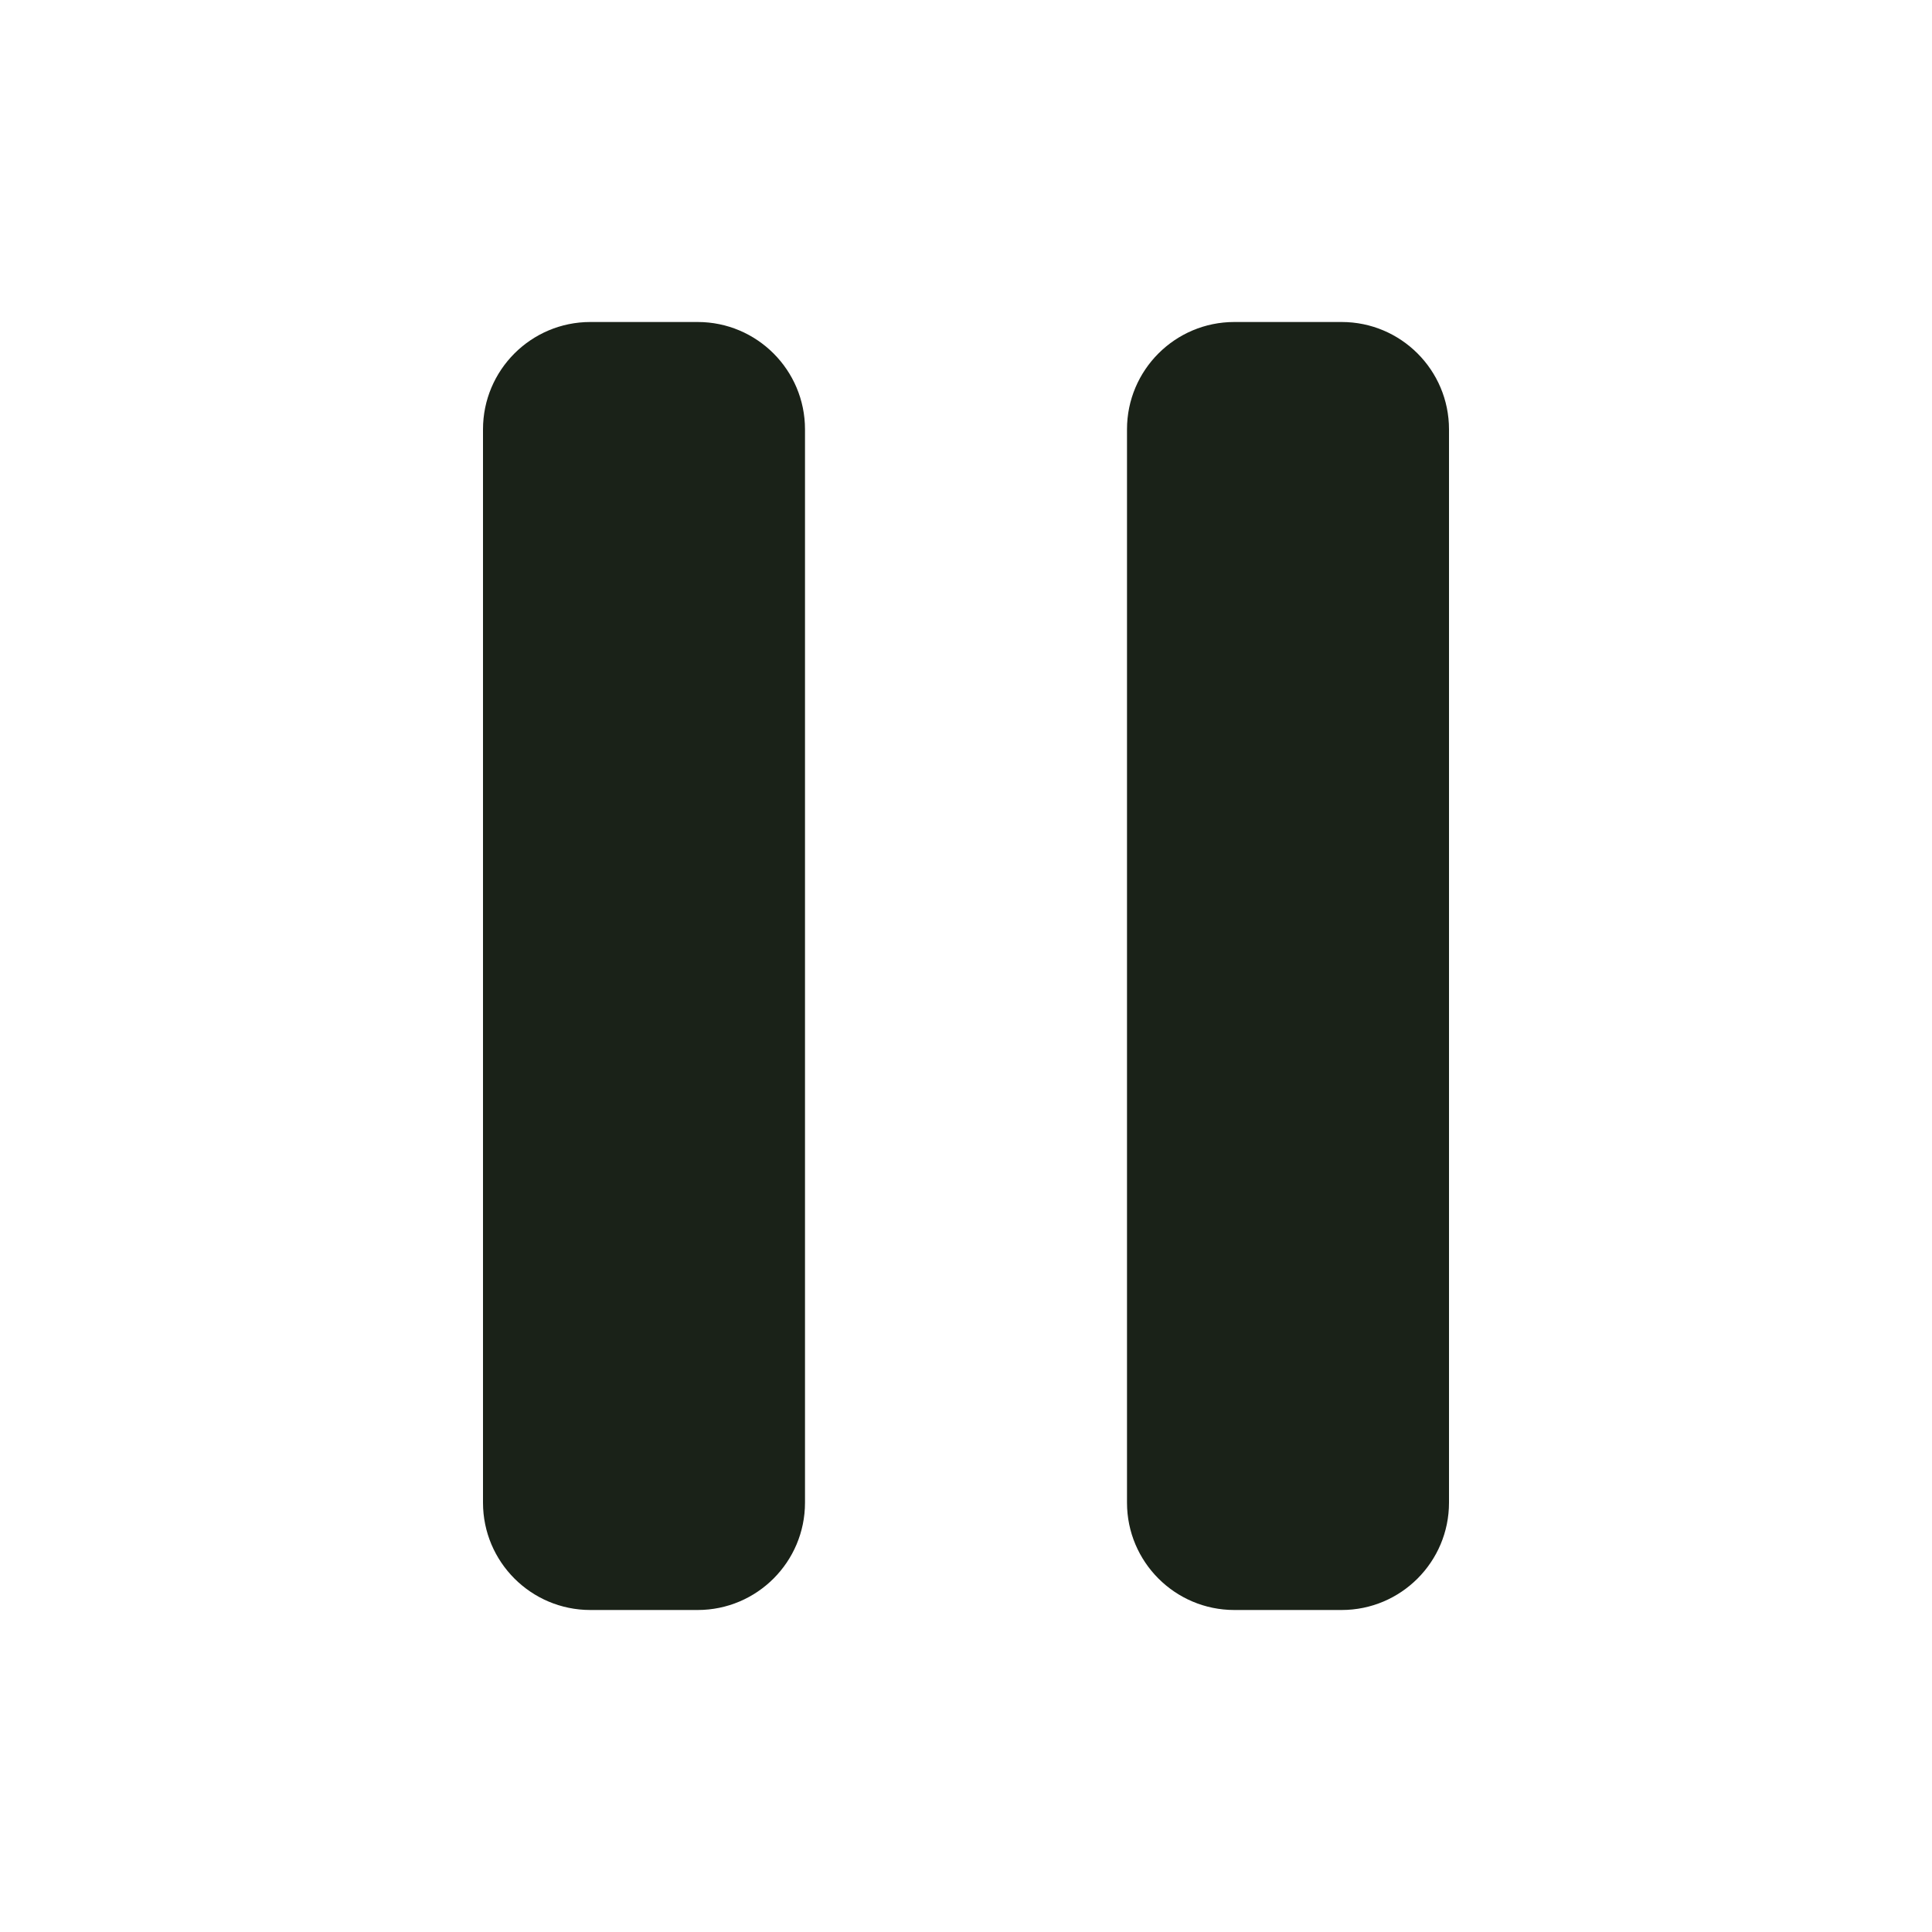 <svg width="18" height="18" viewBox="0 0 18 18" fill="none" xmlns="http://www.w3.org/2000/svg">
<path d="M6.5 3H5.5C4.948 3 4.5 3.448 4.5 4V14C4.5 14.552 4.948 15 5.5 15H6.5C7.052 15 7.5 14.552 7.5 14V4C7.5 3.448 7.052 3 6.5 3Z" fill="#1A2218"/>
<path d="M12.5 3H11.5C10.948 3 10.5 3.448 10.5 4V14C10.5 14.552 10.948 15 11.5 15H12.5C13.052 15 13.5 14.552 13.5 14V4C13.5 3.448 13.052 3 12.5 3Z" fill="#1A2218"/>
</svg>
